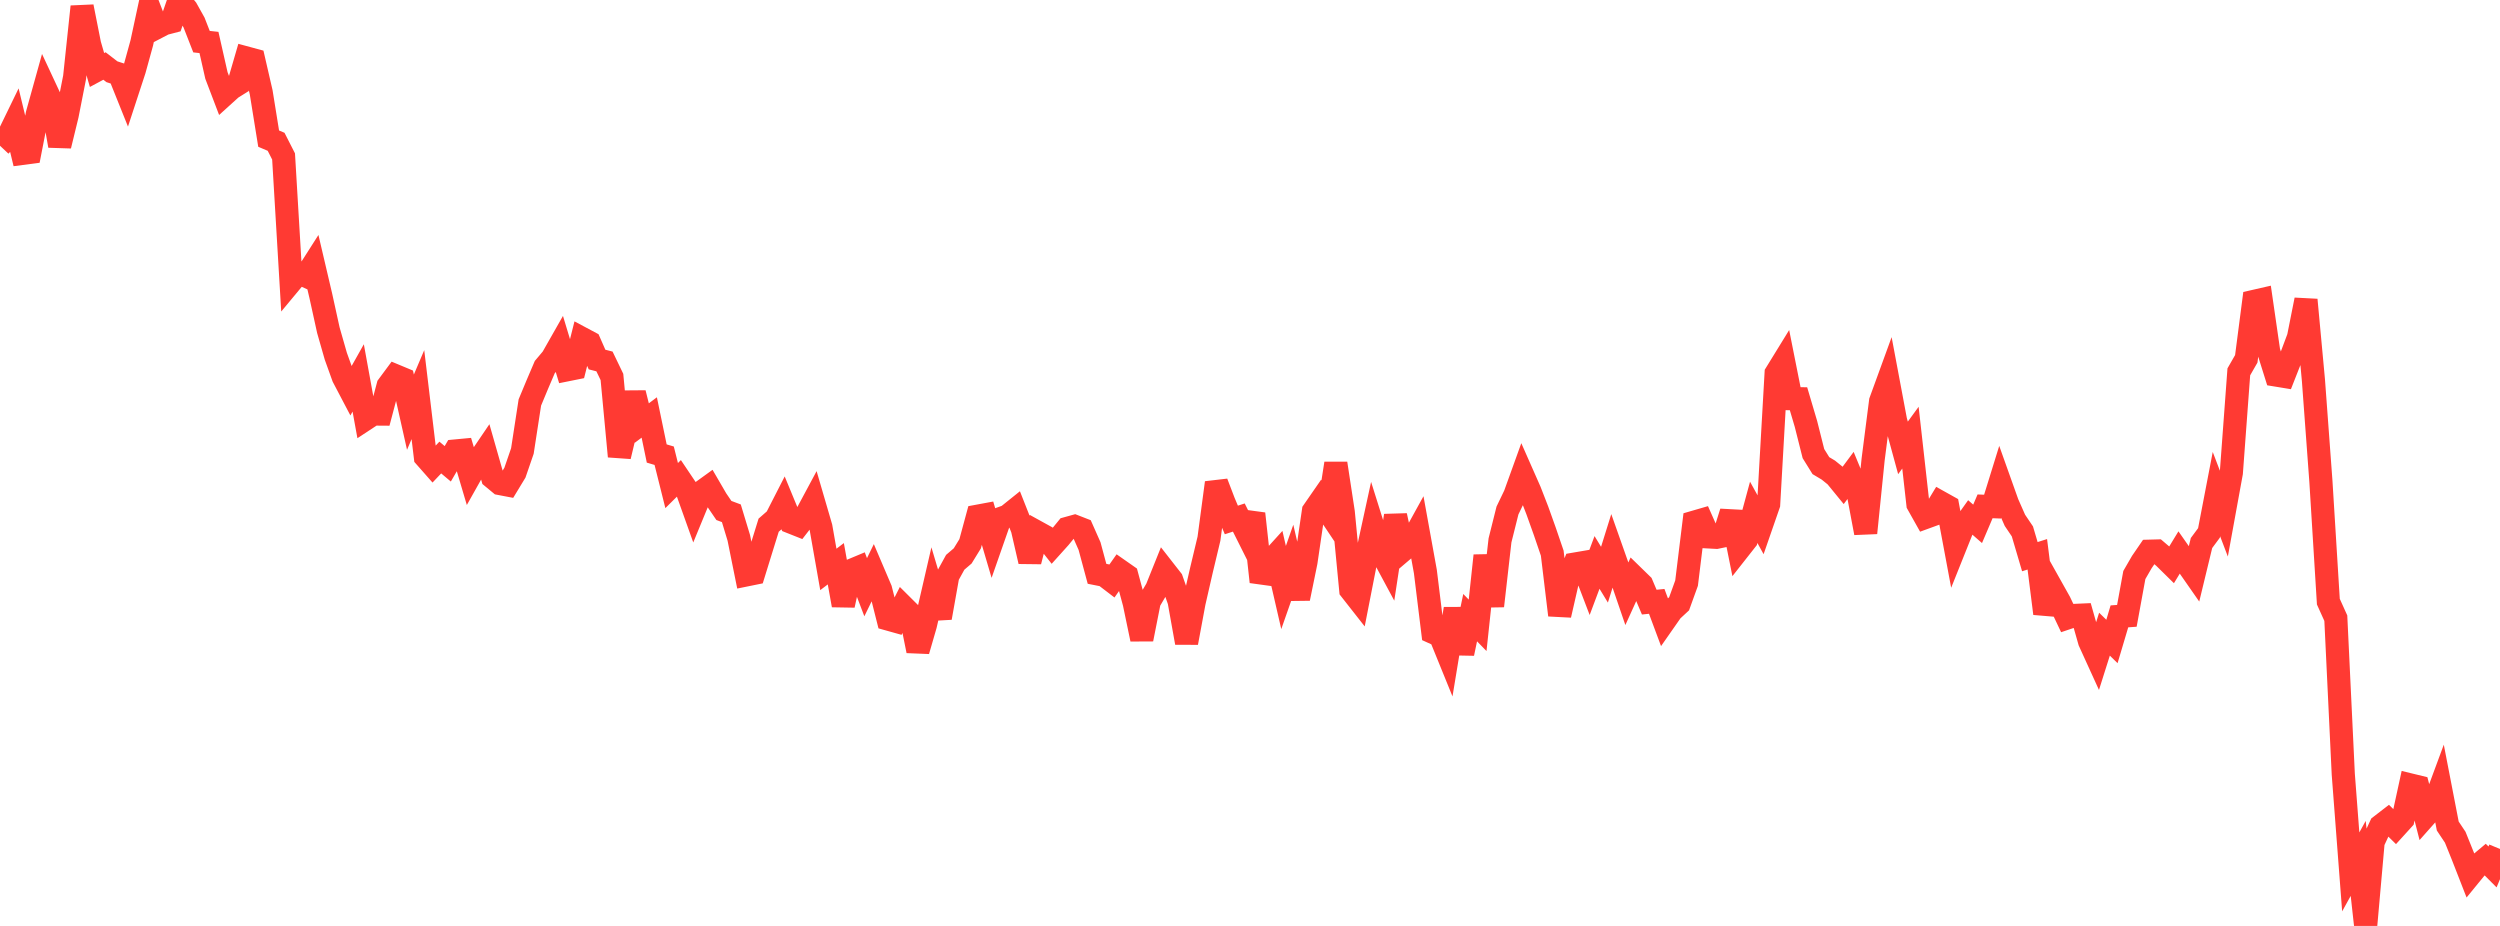 <?xml version="1.0" standalone="no"?>
<!DOCTYPE svg PUBLIC "-//W3C//DTD SVG 1.1//EN" "http://www.w3.org/Graphics/SVG/1.1/DTD/svg11.dtd">

<svg width="135" height="50" viewBox="0 0 135 50" preserveAspectRatio="none" 
  xmlns="http://www.w3.org/2000/svg"
  xmlns:xlink="http://www.w3.org/1999/xlink">


<polyline points="0.0, 7.87 0.403, 7.441 0.806, 6.612 1.209, 8.282 1.612, 8.229 2.015, 6.16 2.418, 4.712 2.821, 5.576 3.224, 7.871 3.627, 6.215 4.03, 4.167 4.433, 0.36 4.836, 2.391 5.239, 3.78 5.642, 3.564 6.045, 3.875 6.448, 4.005 6.851, 5.009 7.254, 3.778 7.657, 2.315 8.06, 0.441 8.463, 1.487 8.866, 1.277 9.269, 1.172 9.672, 0.0 10.075, 0.495 10.478, 1.216 10.881, 2.249 11.284, 2.293 11.687, 4.074 12.09, 5.132 12.493, 4.767 12.896, 4.515 13.299, 3.13 13.701, 3.239 14.104, 4.986 14.507, 7.486 14.91, 7.657 15.313, 8.448 15.716, 15.207 16.119, 14.722 16.522, 14.905 16.925, 14.274 17.328, 15.994 17.731, 17.828 18.134, 19.236 18.537, 20.357 18.94, 21.125 19.343, 20.408 19.746, 22.622 20.149, 22.357 20.552, 22.36 20.955, 20.838 21.358, 20.294 21.761, 20.462 22.164, 22.258 22.567, 21.31 22.97, 24.675 23.373, 25.132 23.776, 24.707 24.179, 25.046 24.582, 24.354 24.985, 24.316 25.388, 25.676 25.791, 24.959 26.194, 24.365 26.597, 25.778 27.0, 26.112 27.403, 26.189 27.806, 25.524 28.209, 24.353 28.612, 21.734 29.015, 20.765 29.418, 19.822 29.821, 19.344 30.224, 18.635 30.627, 19.967 31.03, 19.886 31.433, 18.282 31.836, 18.497 32.239, 19.415 32.642, 19.518 33.045, 20.356 33.448, 24.644 33.851, 22.959 34.254, 21.224 34.657, 22.845 35.06, 22.543 35.463, 24.489 35.866, 24.609 36.269, 26.221 36.672, 25.821 37.075, 26.421 37.478, 27.55 37.881, 26.571 38.284, 26.28 38.687, 26.973 39.09, 27.566 39.493, 27.717 39.896, 29.048 40.299, 31.045 40.701, 30.963 41.104, 29.66 41.507, 28.36 41.91, 28.007 42.313, 27.219 42.716, 28.195 43.119, 28.355 43.522, 27.834 43.925, 27.083 44.328, 28.464 44.731, 30.749 45.134, 30.442 45.537, 32.683 45.94, 30.818 46.343, 30.65 46.746, 31.71 47.149, 30.885 47.552, 31.83 47.955, 33.428 48.358, 33.541 48.761, 32.746 49.164, 33.147 49.567, 35.145 49.97, 33.753 50.373, 32.005 50.776, 33.36 51.179, 31.097 51.582, 30.364 51.985, 30.019 52.388, 29.363 52.791, 27.875 53.194, 27.8 53.597, 29.167 54.0, 28.014 54.403, 27.869 54.806, 27.546 55.209, 28.568 55.612, 30.316 56.015, 28.743 56.418, 28.965 56.821, 29.476 57.224, 29.028 57.627, 28.535 58.03, 28.423 58.433, 28.58 58.836, 29.49 59.239, 30.986 59.642, 31.066 60.045, 31.374 60.448, 30.802 60.851, 31.084 61.254, 32.581 61.657, 34.516 62.06, 32.478 62.463, 31.795 62.866, 30.793 63.269, 31.309 63.672, 32.459 64.075, 34.708 64.478, 32.539 64.881, 30.778 65.284, 29.09 65.687, 26.068 66.09, 27.121 66.493, 28.078 66.896, 27.947 67.299, 28.751 67.701, 27.74 68.104, 31.418 68.507, 30.419 68.91, 29.975 69.313, 31.726 69.716, 30.576 70.119, 32.316 70.522, 30.348 70.925, 27.601 71.328, 27.019 71.731, 27.621 72.134, 25.026 72.537, 27.664 72.94, 31.854 73.343, 32.367 73.746, 30.308 74.149, 28.457 74.552, 29.74 74.955, 30.49 75.358, 27.843 75.761, 29.712 76.164, 29.369 76.567, 28.638 76.97, 30.864 77.373, 34.144 77.776, 34.327 78.179, 35.318 78.582, 32.875 78.985, 35.286 79.388, 33.353 79.791, 33.767 80.194, 30.005 80.597, 32.722 81.0, 29.179 81.403, 27.568 81.806, 26.73 82.209, 25.612 82.612, 26.525 83.015, 27.563 83.418, 28.689 83.821, 29.87 84.224, 33.215 84.627, 31.452 85.03, 30.461 85.433, 30.392 85.836, 31.446 86.239, 30.371 86.642, 31.033 87.045, 29.742 87.448, 30.883 87.851, 32.061 88.254, 31.173 88.657, 31.566 89.06, 32.515 89.463, 32.474 89.866, 33.555 90.269, 32.978 90.672, 32.604 91.075, 31.488 91.478, 28.201 91.881, 28.084 92.284, 28.994 92.687, 29.016 93.09, 28.932 93.493, 27.654 93.896, 29.662 94.299, 29.15 94.701, 27.666 95.104, 28.396 95.507, 27.234 95.91, 20.16 96.313, 19.505 96.716, 21.527 97.119, 21.532 97.522, 22.895 97.925, 24.494 98.328, 25.144 98.731, 25.385 99.134, 25.711 99.537, 26.204 99.94, 25.661 100.343, 26.638 100.746, 28.779 101.149, 24.812 101.552, 21.668 101.955, 20.562 102.358, 22.708 102.761, 24.186 103.164, 23.633 103.567, 27.224 103.97, 27.942 104.373, 27.795 104.776, 27.129 105.179, 27.354 105.582, 29.51 105.985, 28.503 106.388, 27.936 106.791, 28.288 107.194, 27.342 107.597, 27.358 108.0, 26.056 108.403, 27.187 108.806, 28.098 109.209, 28.695 109.612, 30.06 110.015, 29.932 110.418, 33.13 110.821, 31.799 111.224, 32.518 111.627, 33.369 112.03, 33.233 112.433, 33.215 112.836, 34.634 113.239, 35.519 113.642, 34.245 114.045, 34.64 114.448, 33.284 114.851, 33.255 115.254, 31.051 115.657, 30.353 116.06, 29.765 116.463, 29.754 116.866, 30.098 117.269, 30.495 117.672, 29.834 118.075, 30.41 118.478, 30.988 118.881, 29.323 119.284, 28.779 119.687, 26.682 120.09, 27.739 120.493, 25.528 120.896, 20.08 121.299, 19.377 121.701, 16.279 122.104, 16.187 122.507, 18.967 122.91, 20.252 123.313, 20.318 123.716, 19.293 124.119, 18.217 124.522, 16.191 124.925, 20.527 125.328, 25.984 125.731, 32.489 126.134, 33.382 126.537, 41.808 126.94, 47.082 127.343, 46.353 127.746, 50.0 128.149, 45.466 128.552, 44.598 128.955, 44.287 129.358, 44.682 129.761, 44.239 130.164, 42.389 130.567, 42.487 130.97, 44.068 131.373, 43.614 131.776, 42.525 132.179, 44.606 132.582, 45.21 132.985, 46.209 133.388, 47.242 133.791, 46.749 134.194, 46.411 134.597, 46.815 135.0, 45.845" fill="none" stroke="#ff3a33" stroke-width="1.25"/>

</svg>